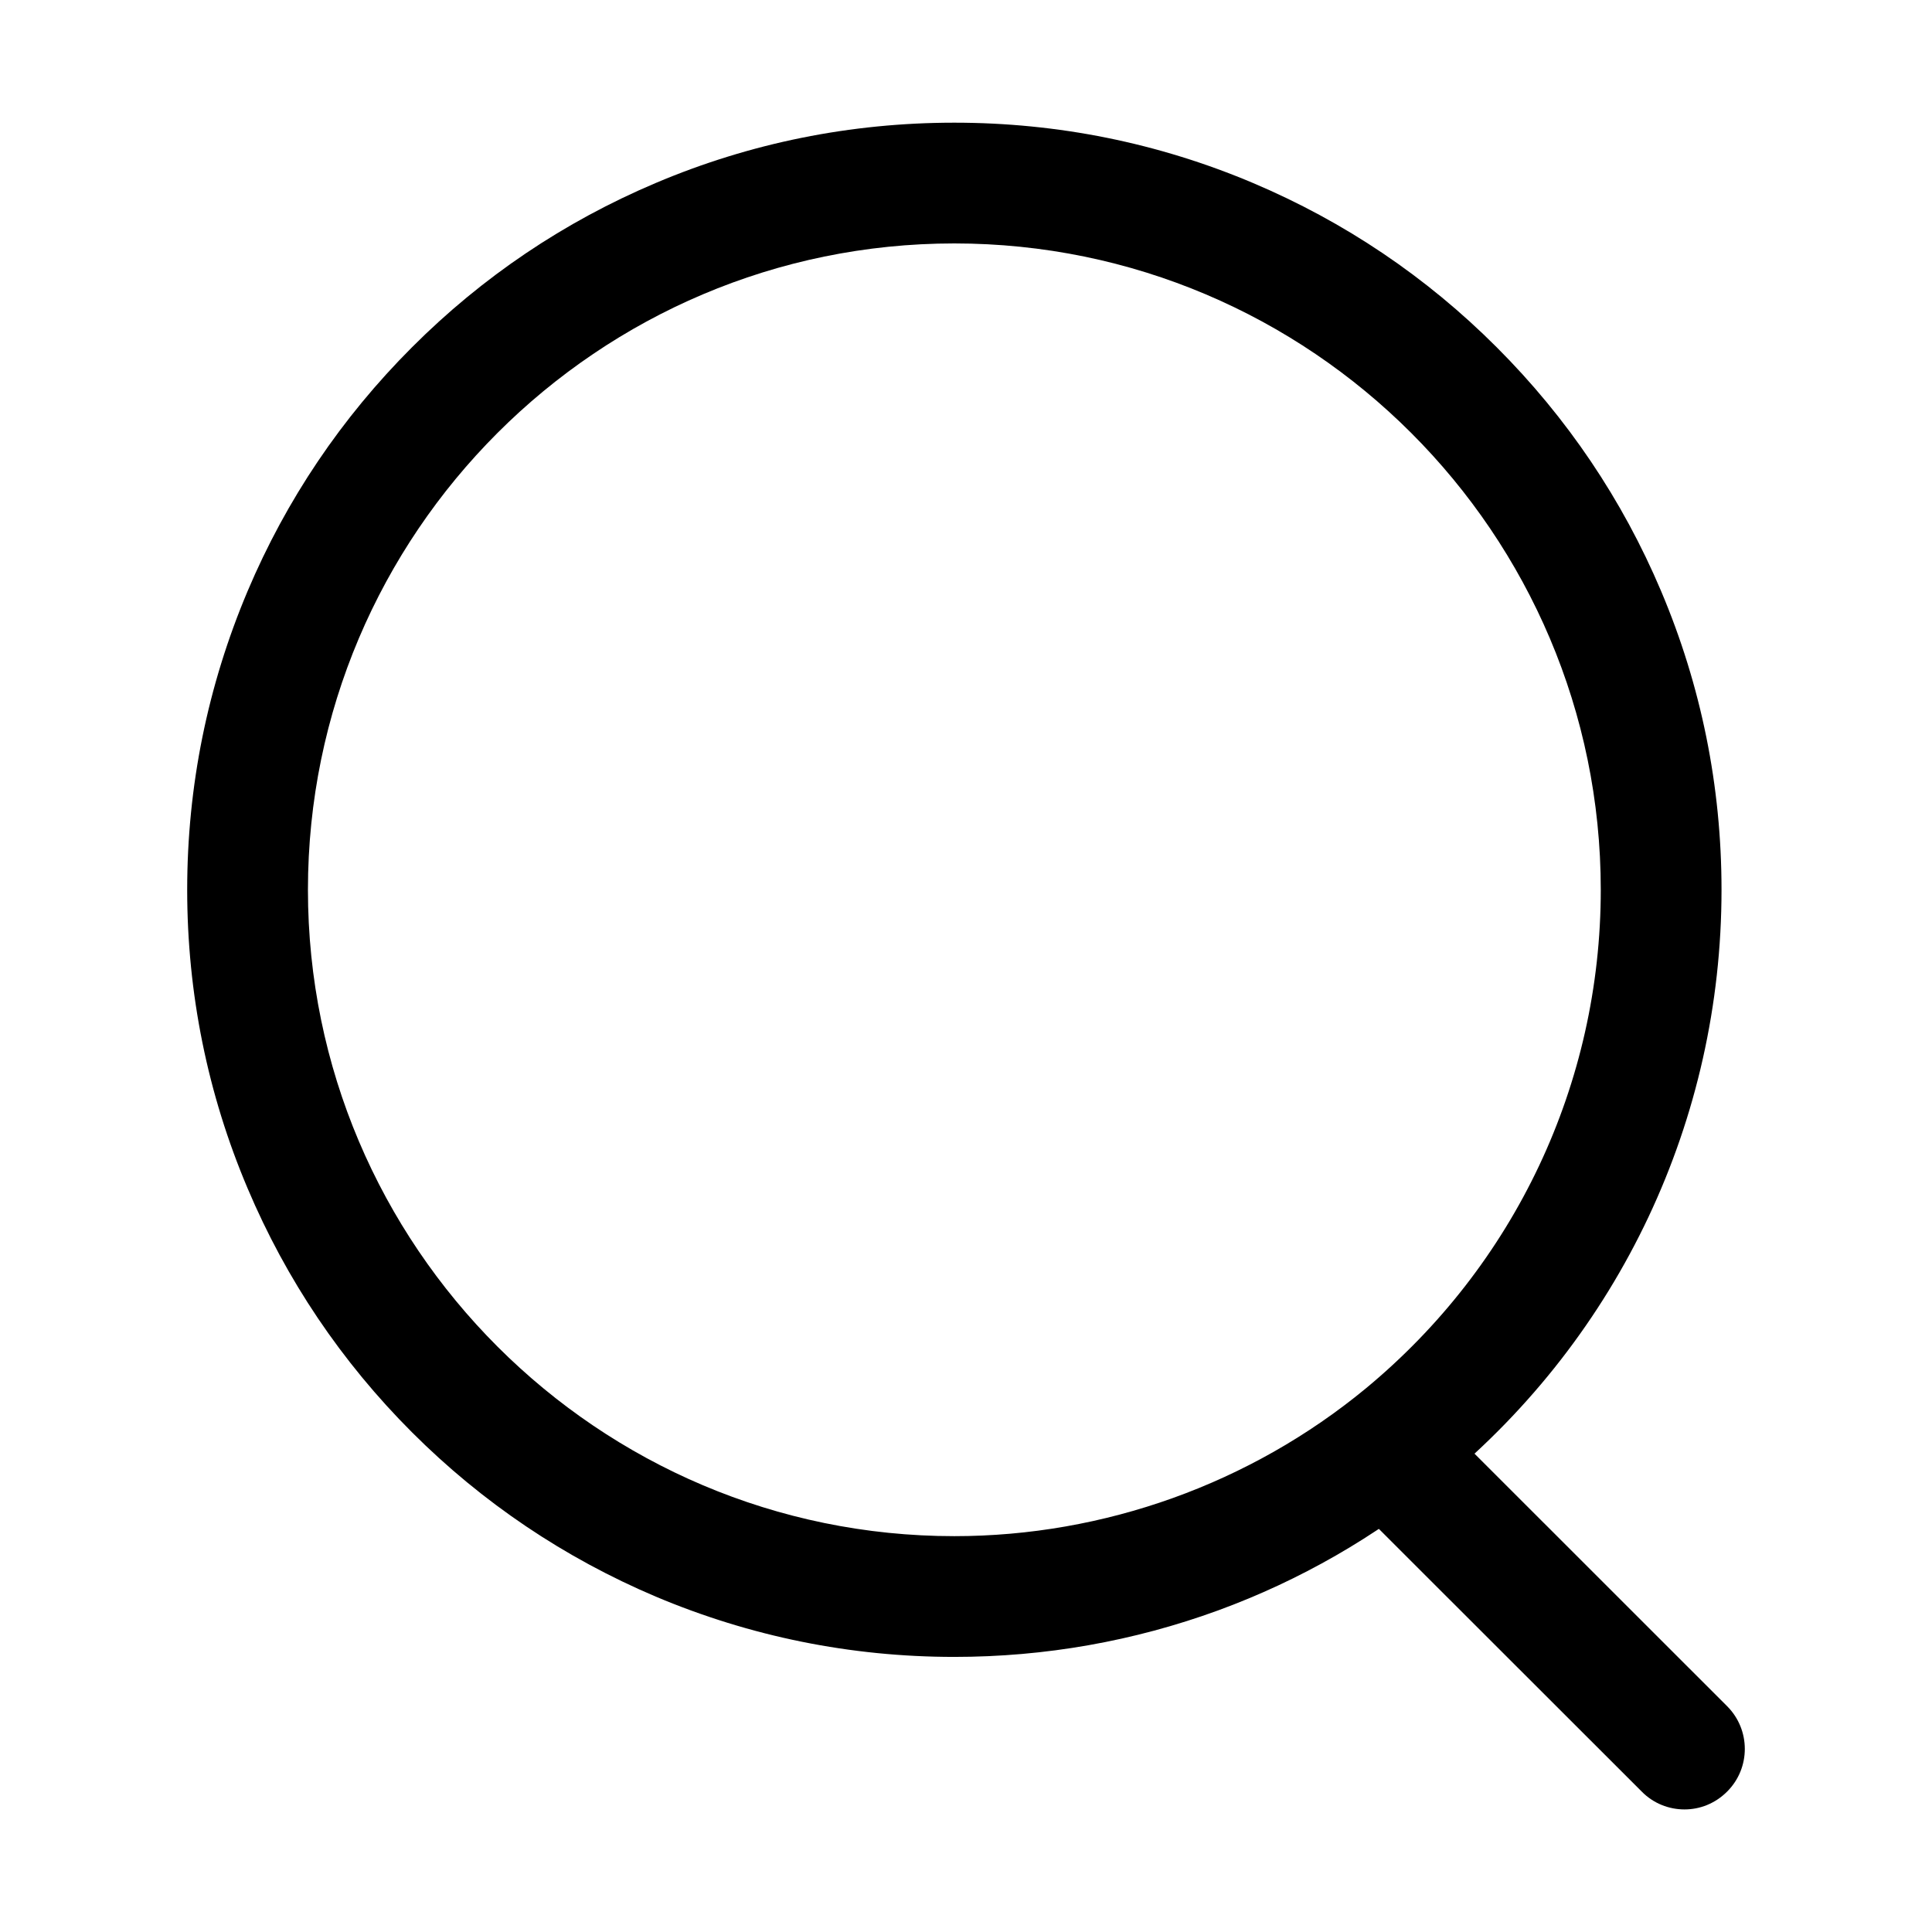 <svg width="18" height="18" viewBox="0 0 18 18" fill="none" xmlns="http://www.w3.org/2000/svg">
<path d="M8.891 15.437C7.926 15.437 6.991 15.247 6.109 14.875C5.258 14.514 4.493 13.999 3.838 13.344C3.182 12.688 2.667 11.923 2.307 11.072C1.934 10.192 1.744 9.255 1.744 8.29C1.744 7.325 1.934 6.39 2.307 5.507C2.667 4.656 3.182 3.892 3.838 3.236C4.493 2.58 5.258 2.065 6.109 1.705C6.989 1.332 7.926 1.143 8.891 1.143C9.856 1.143 10.792 1.332 11.674 1.705C12.525 2.065 13.29 2.58 13.945 3.236C14.601 3.892 15.116 4.656 15.476 5.507C15.849 6.388 16.039 7.325 16.039 8.29C16.039 10.431 15.091 12.44 13.439 13.804C12.813 14.321 12.11 14.725 11.351 15.003C10.563 15.291 9.735 15.437 8.891 15.437ZM8.891 2.268C5.571 2.268 2.869 4.969 2.869 8.29C2.869 11.61 5.571 14.312 8.891 14.312C10.287 14.312 11.648 13.823 12.722 12.938C14.114 11.788 14.914 10.095 14.914 8.29C14.914 4.969 12.212 2.268 8.891 2.268Z" fill="black"/>
<path d="M15.694 16.858C15.55 16.858 15.405 16.803 15.296 16.692L12.526 13.924C12.306 13.704 12.306 13.347 12.526 13.128C12.746 12.908 13.103 12.908 13.322 13.128L16.091 15.896C16.311 16.116 16.311 16.473 16.091 16.692C15.98 16.803 15.838 16.858 15.694 16.858Z" fill="black"/>
</svg>
